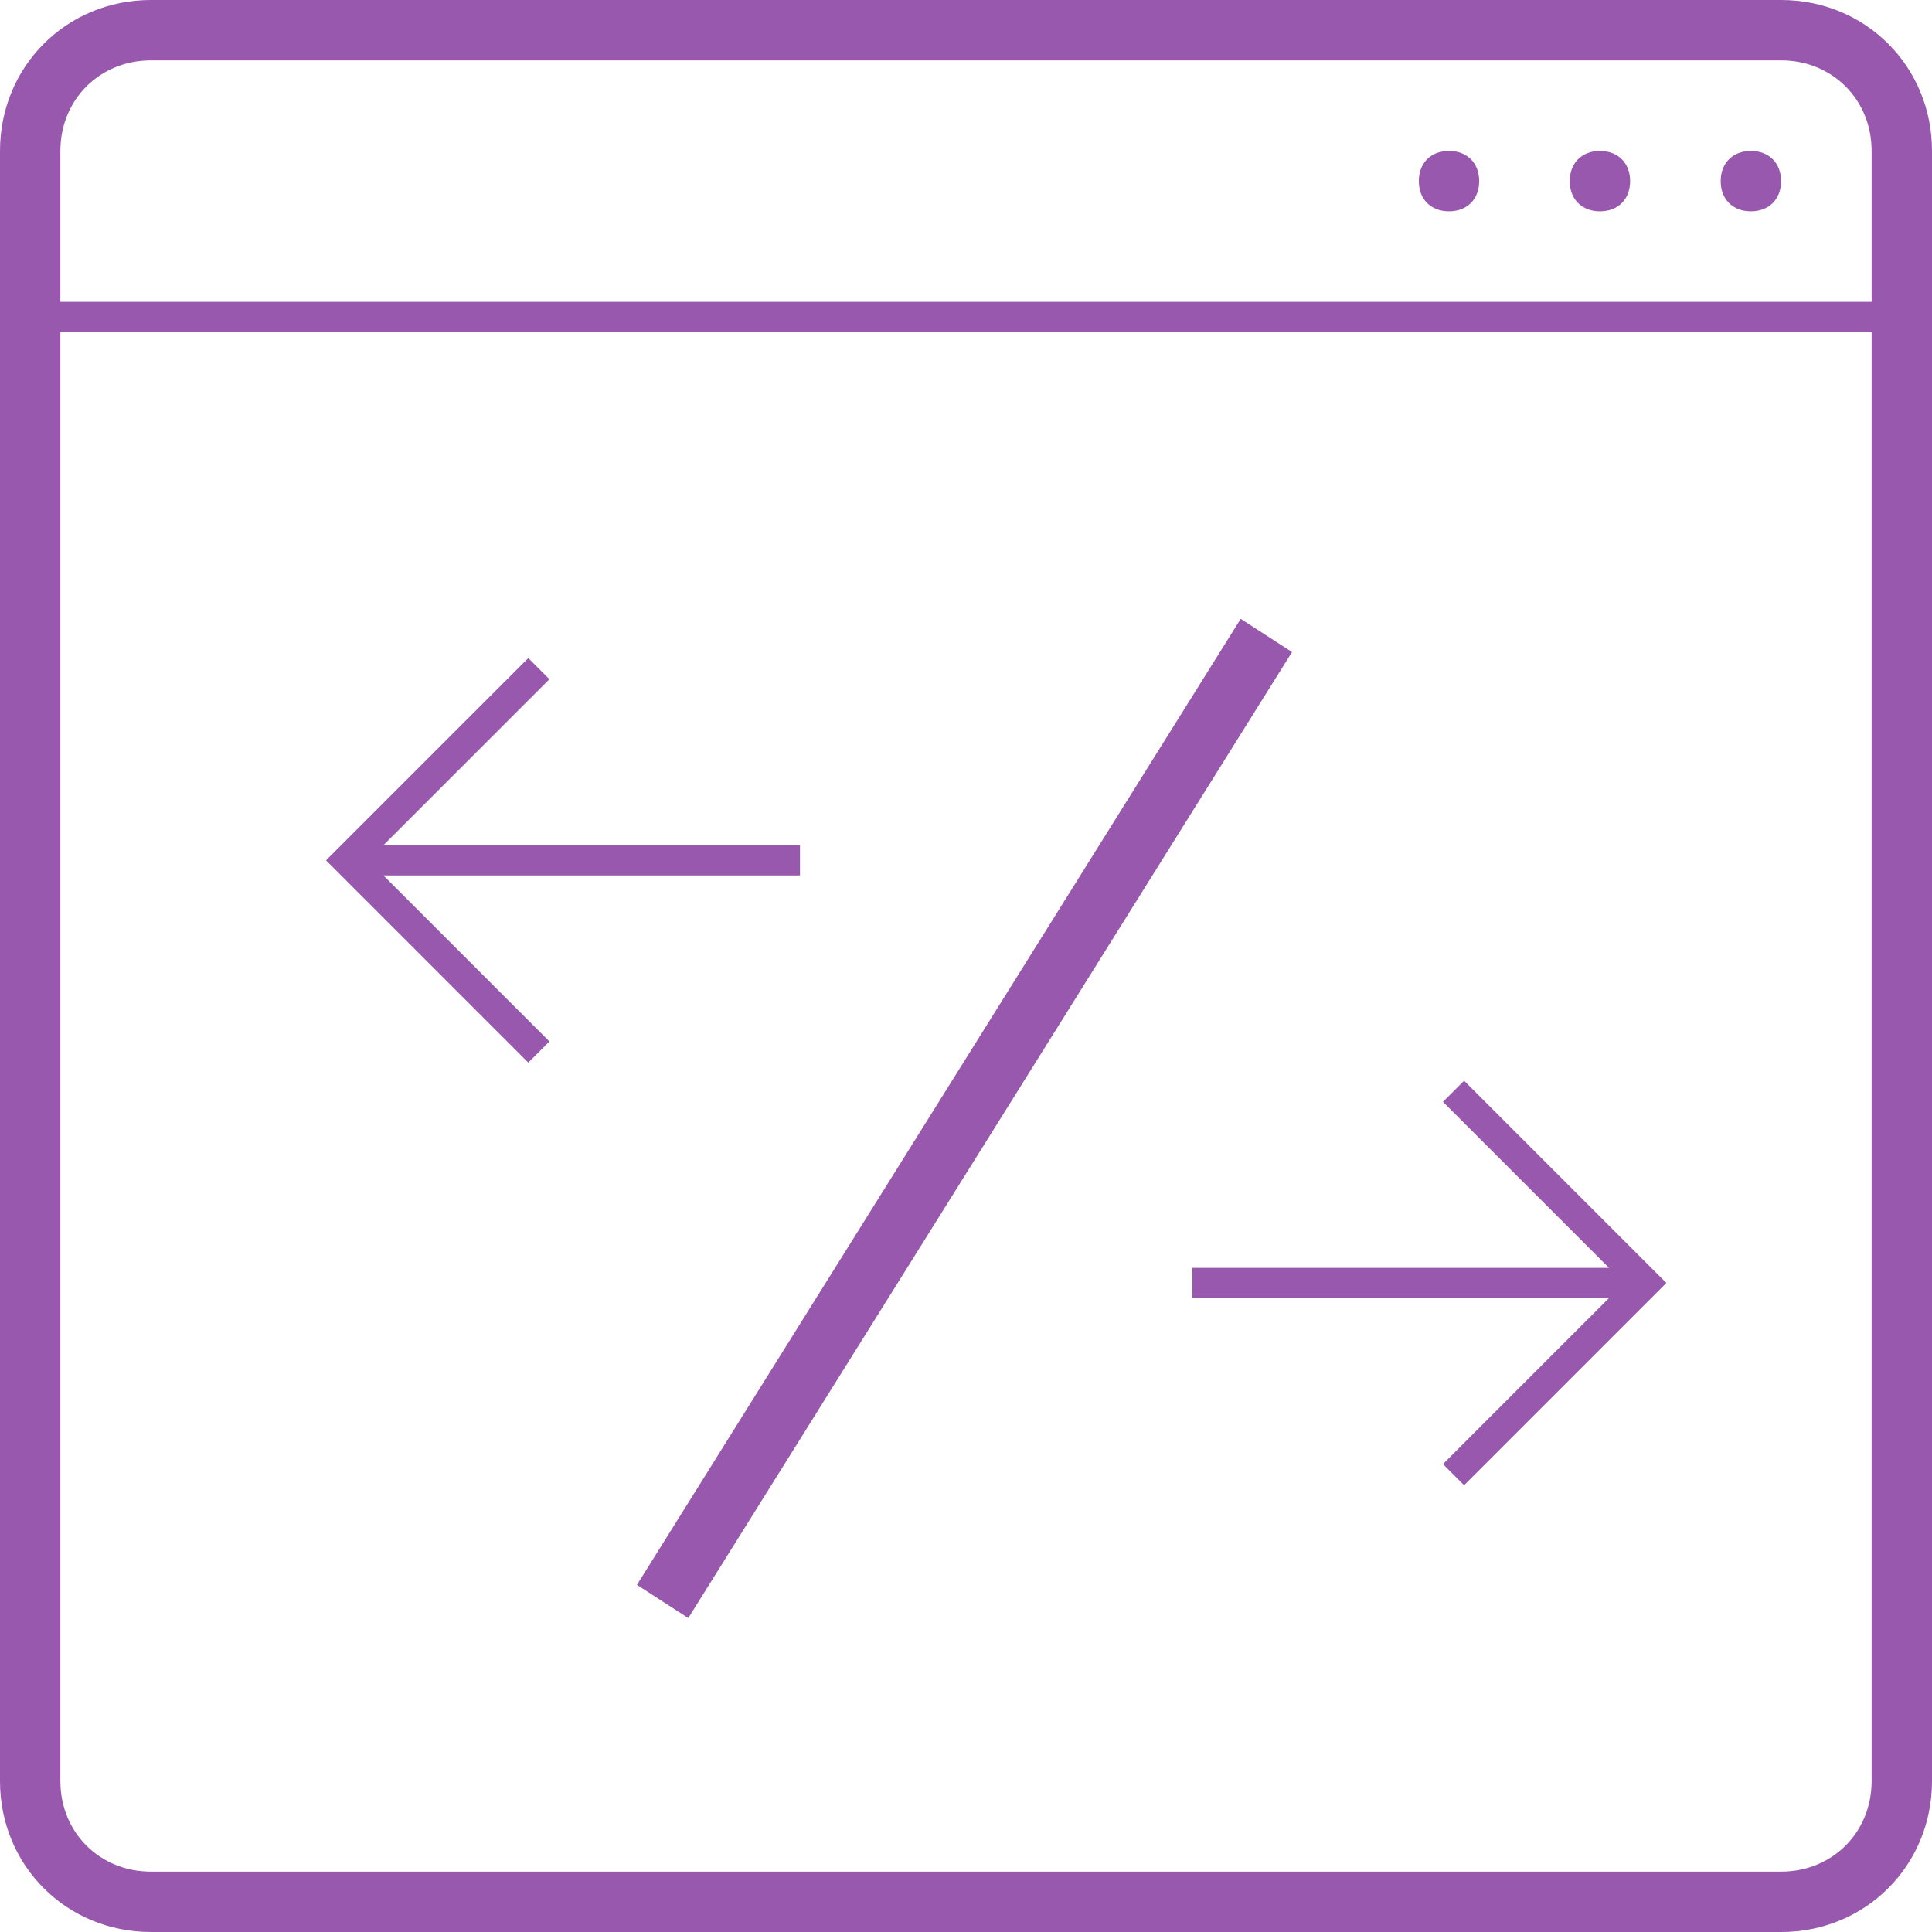 <?xml version="1.0" encoding="utf-8"?>
<!-- Generator: Adobe Illustrator 21.0.0, SVG Export Plug-In . SVG Version: 6.00 Build 0)  -->
<svg version="1.1" id="Слой_1" xmlns="http://www.w3.org/2000/svg" xmlns:xlink="http://www.w3.org/1999/xlink" x="0px" y="0px"
	 viewBox="0 0 64 64" style="enable-background:new 0 0 64 64;" xml:space="preserve">
<style type="text/css">
	.st0{fill:#9858AE;}
	.st1{fill:#1A9777;}
	.st2{fill:#1794D4;}
	.st3{fill:#D94700;}
	.st4{fill:#F4A952;}
	.st5{fill:#50BCAB;}
	.st6{fill:#B29D12;}
	.st7{fill:#C8283C;}
	.st8{fill:#1094D2;}
	.st9{fill:#FFDD00;}
	.st10{fill-rule:evenodd;clip-rule:evenodd;fill:#1A9777;}
</style>
<path class="st0" d="M59,0H5C2.2,0,0,2.2,0,5v54c0,2.8,2.2,5,5,5h54c2.8,0,5-2.2,5-5V5C64,2.2,61.8,0,59,0z M5,2h54c1.7,0,3,1.3,3,3
	v5H2V5C2,3.3,3.3,2,5,2z M59,62H5c-1.7,0-3-1.3-3-3V11h60v48C62,60.7,60.7,62,59,62z M48,5c0.6,0,1,0.4,1,1s-0.4,1-1,1s-1-0.4-1-1
	S47.4,5,48,5z M53,5c0.6,0,1,0.4,1,1s-0.4,1-1,1s-1-0.4-1-1S52.4,5,53,5z M58,5c0.6,0,1,0.4,1,1s-0.4,1-1,1s-1-0.4-1-1S57.4,5,58,5z
	 M21.1,52.5l20-32l1.7,1.1l-20,32L21.1,52.5z M26.5,29v-1H12.7l5.5-5.5l-0.7-0.7l-6.7,6.7l6.7,6.7l0.7-0.7L12.7,29H26.5z M47.8,36.5
	l5.5,5.5H39.5v1h13.8l-5.5,5.5l0.7,0.7l6.7-6.7l-6.7-6.7L47.8,36.5z"/>
</svg>
